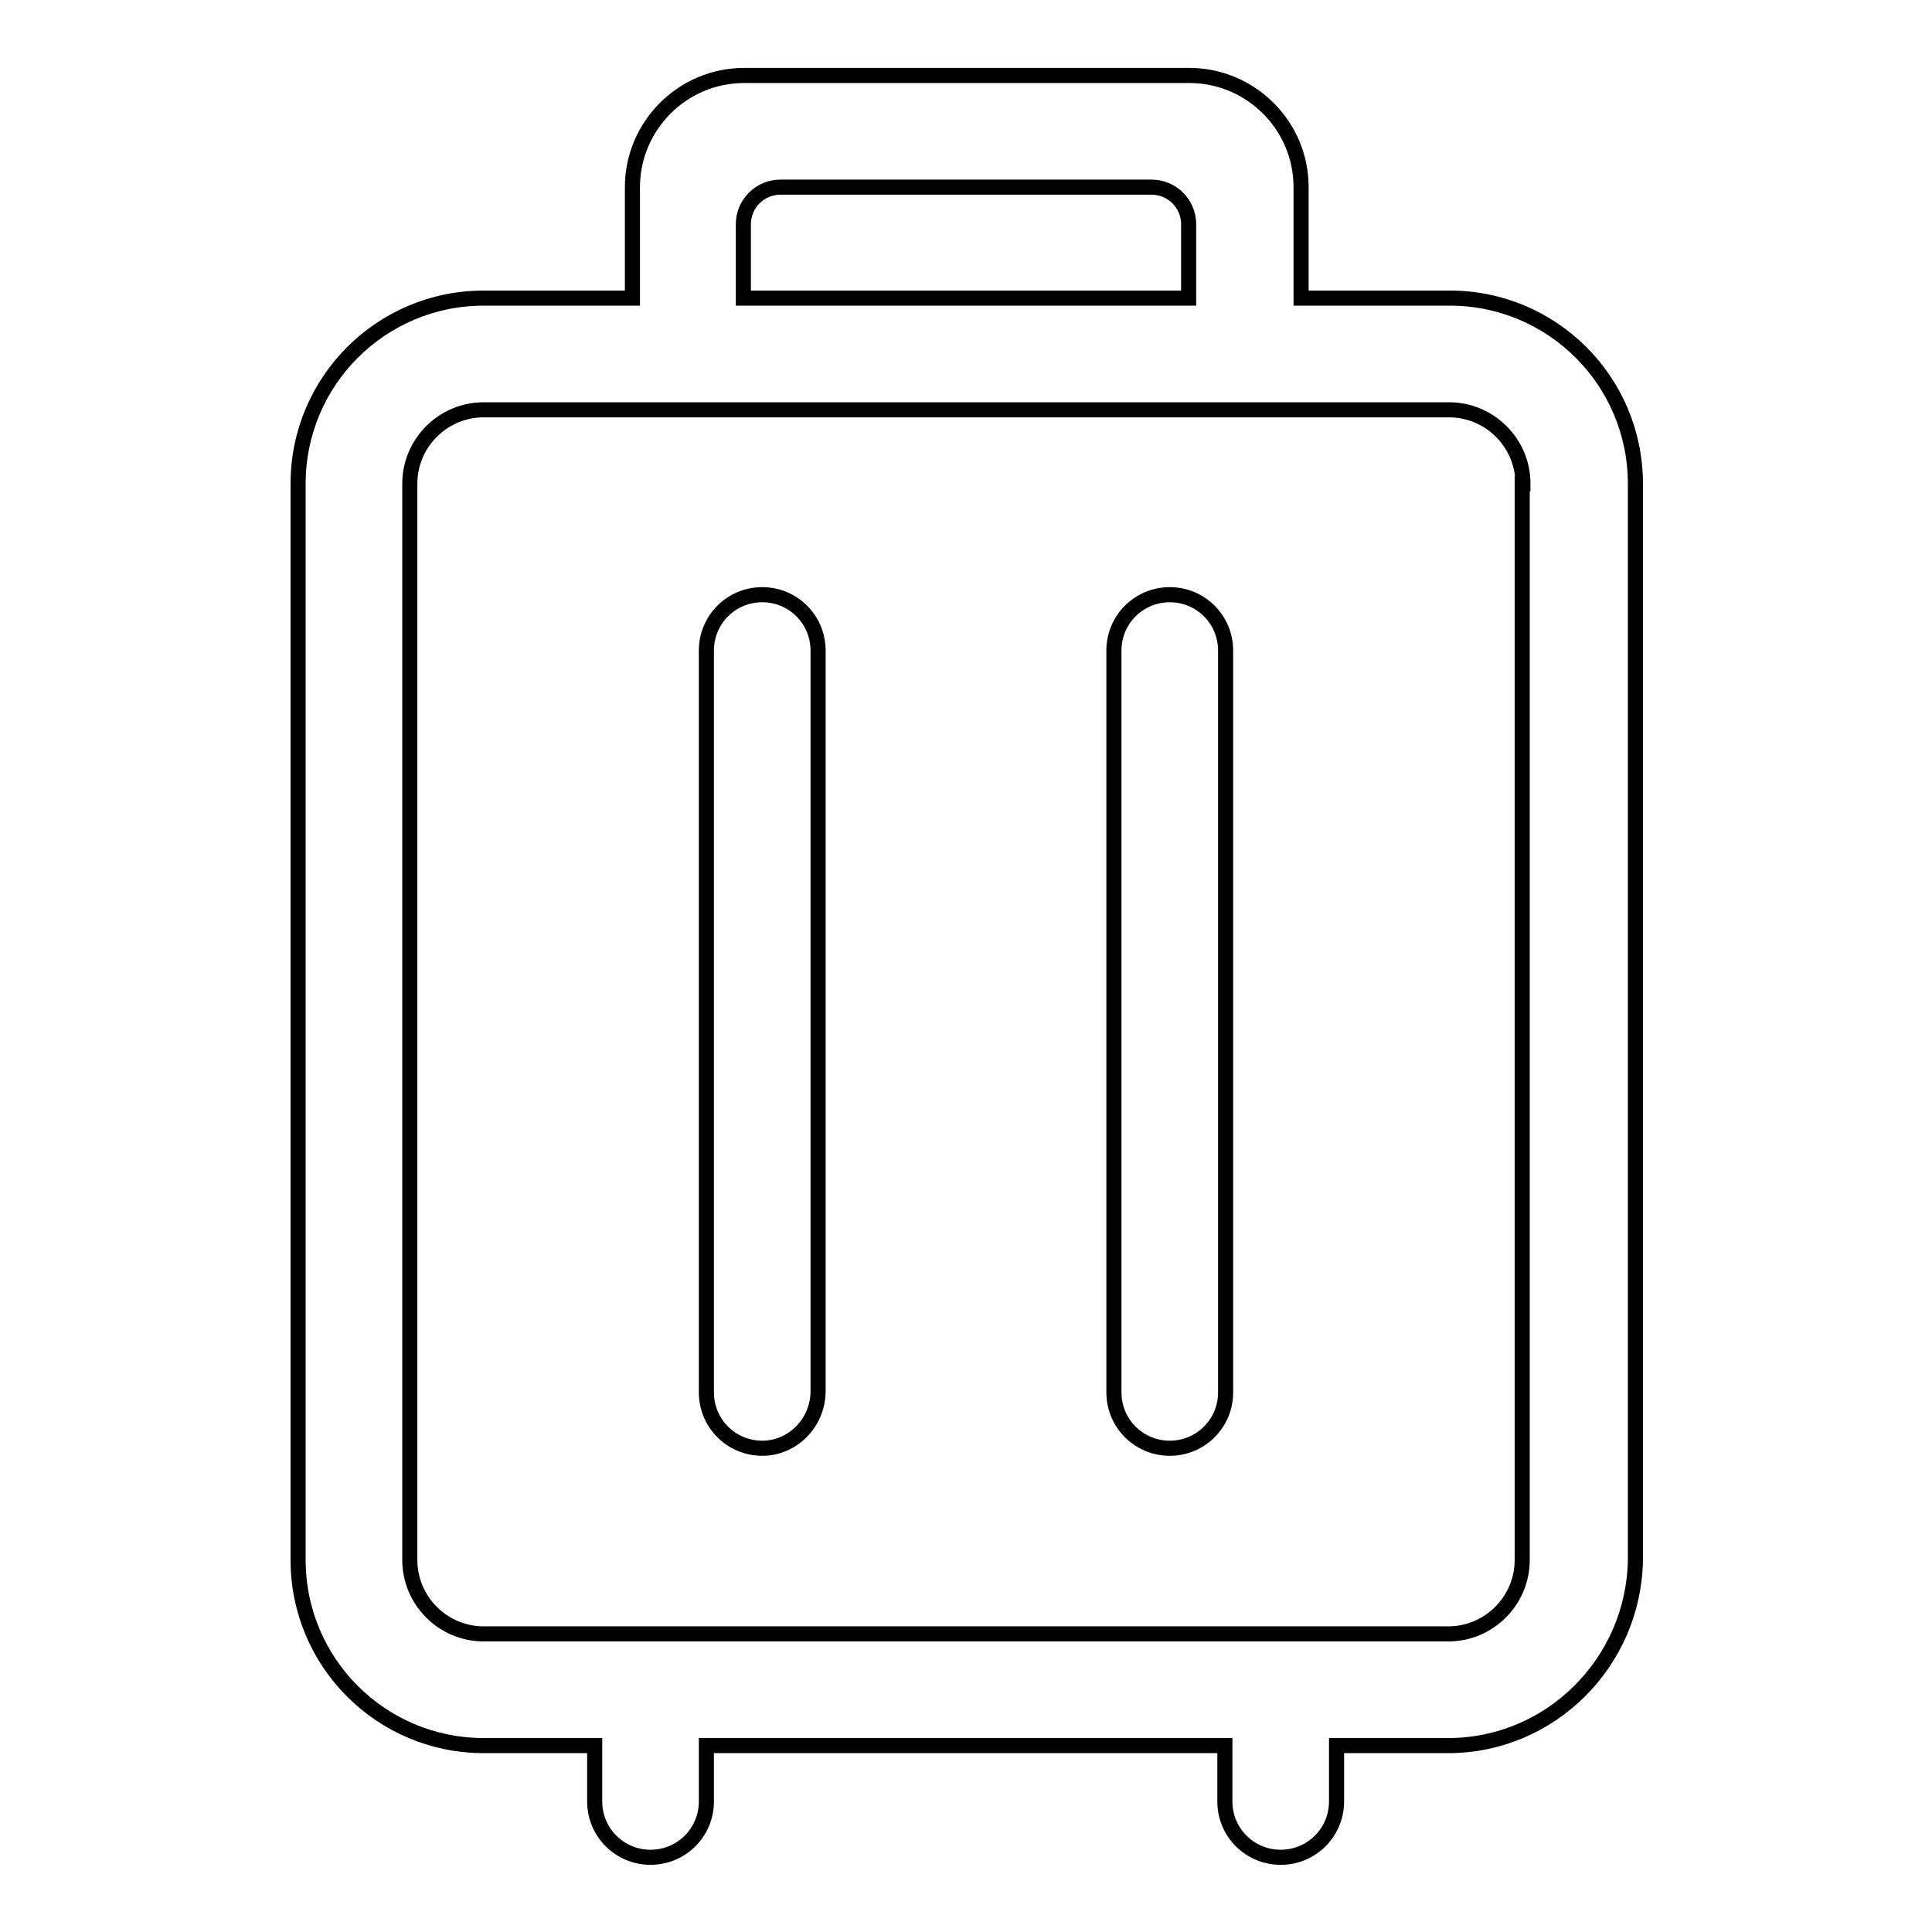 <?xml version="1.0" encoding="utf-8"?>
<!-- Svg Vector Icons : http://www.onlinewebfonts.com/icon -->
<!DOCTYPE svg PUBLIC "-//W3C//DTD SVG 1.1//EN" "http://www.w3.org/Graphics/SVG/1.1/DTD/svg11.dtd">
<svg version="1.1" xmlns="http://www.w3.org/2000/svg" xmlns:xlink="http://www.w3.org/1999/xlink" x="0px" y="0px" viewBox="0 0 256 256" enable-background="new 0 0 256 256" xml:space="preserve">
<g> <path stroke-width="2" fill-opacity="0" stroke="#000000"  d="M191.9,231.3h-14.8v7.4c0,4.1-3.3,7.4-7.4,7.4c-4.1,0-7.4-3.3-7.4-7.4v-7.4H93.6v7.4c0,4.1-3.3,7.4-7.4,7.4 c-4.1,0-7.4-3.3-7.4-7.4v-7.4H64.1c-13.6,0-24.6-11-24.6-24.6V64.1c0-13.6,11-24.6,24.6-24.6l0,0h19.7V24.8 c0-8.1,6.6-14.8,14.8-14.8h59c8.1,0,14.8,6.6,14.8,14.8v14.7h19.7c13.6,0,24.6,11,24.6,24.6l0,0v142.6 C216.5,220.2,205.5,231.3,191.9,231.3z M157.5,29.7c0-2.7-2.2-4.9-4.9-4.9l0,0h-49.2c-2.7,0-4.9,2.2-4.9,4.9l0,0v9.8h59V29.7z  M201.8,64.1c0-5.4-4.4-9.8-9.8-9.8H64.1c-5.4,0-9.8,4.4-9.8,9.8l0,0v142.6c0,5.4,4.4,9.8,9.8,9.8l0,0h127.8c5.4,0,9.8-4.4,9.8-9.8 V64.1z M155,191.9c-4.1,0-7.4-3.3-7.4-7.4V86.2c0-4.1,3.3-7.4,7.4-7.4c4.1,0,7.4,3.3,7.4,7.4v98.3 C162.4,188.6,159.1,191.9,155,191.9z M101,191.9c-4.1,0-7.4-3.3-7.4-7.4V86.2c0-4.1,3.3-7.4,7.4-7.4s7.4,3.3,7.4,7.4v98.3 C108.3,188.6,105,191.9,101,191.9z"/></g>
</svg>